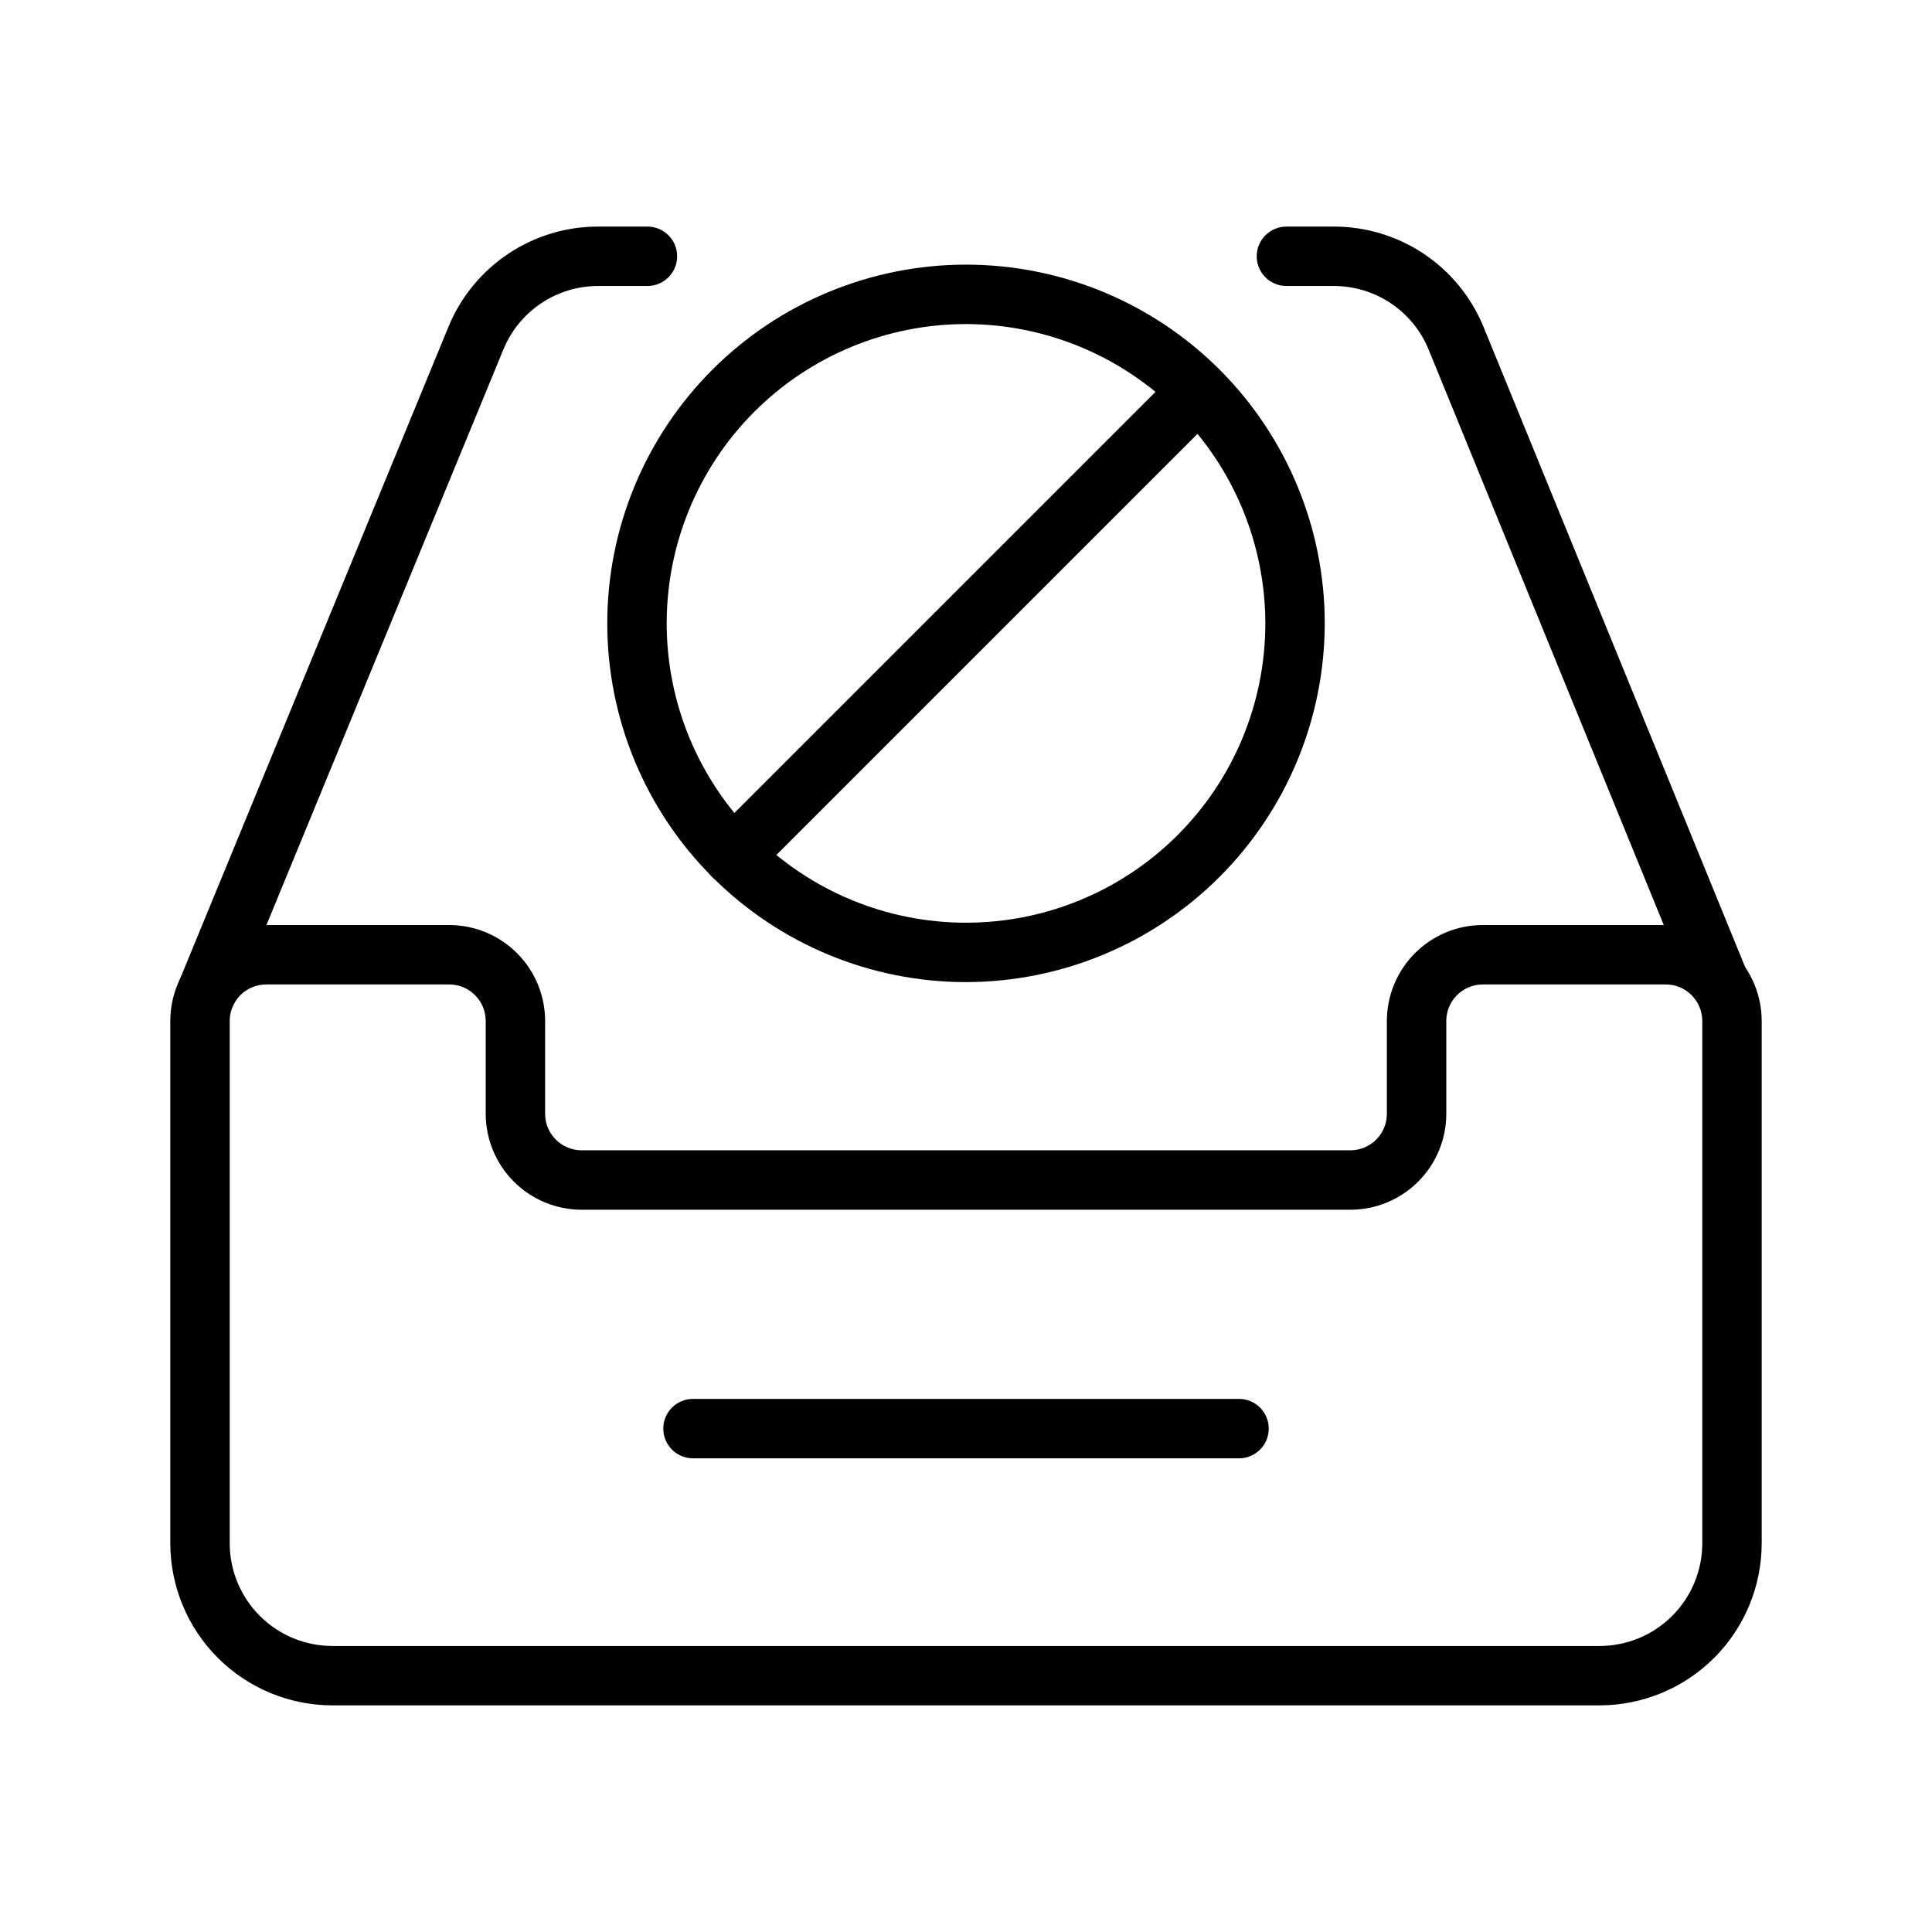 <?xml version="1.0" encoding="UTF-8"?>
<!-- Uploaded to: ICON Repo, www.iconrepo.com, Generator: ICON Repo Mixer Tools -->
<svg fill="#000000" width="800px" height="800px" version="1.1" viewBox="144 144 512 512" xmlns="http://www.w3.org/2000/svg">
 <g>
  <path d="m567.92 595.94h-335.84c-11.383-0.012-22.301-4.539-30.352-12.59-8.055-8.051-12.582-18.965-12.598-30.352v-138.45c0.012-6.734 2.691-13.191 7.453-17.957 4.762-4.762 11.219-7.441 17.957-7.449h48.516c6.734 0.008 13.191 2.688 17.953 7.449 4.766 4.766 7.445 11.223 7.453 17.957v24.633c0.008 5.332 4.328 9.656 9.664 9.66h203.75c5.332-0.004 9.656-4.328 9.66-9.66v-24.633c0.012-6.734 2.691-13.191 7.453-17.957 4.762-4.762 11.219-7.441 17.957-7.449h48.516c6.734 0.008 13.191 2.688 17.957 7.449 4.762 4.766 7.441 11.223 7.449 17.957v138.45c-0.012 11.387-4.543 22.301-12.594 30.352-8.055 8.051-18.969 12.578-30.355 12.59zm-353.38-191.05c-5.336 0.008-9.66 4.332-9.664 9.664v138.45c0.008 7.211 2.879 14.125 7.977 19.223 5.102 5.102 12.016 7.969 19.227 7.977h335.84c7.211-0.008 14.125-2.875 19.227-7.977 5.098-5.098 7.969-12.012 7.977-19.223v-138.45c-0.004-5.332-4.328-9.656-9.66-9.664h-48.516c-5.336 0.008-9.656 4.332-9.664 9.664v24.633c-0.008 6.734-2.688 13.191-7.453 17.953-4.762 4.766-11.219 7.445-17.953 7.453h-203.75c-6.738-0.008-13.195-2.688-17.957-7.453-4.762-4.762-7.441-11.219-7.453-17.953v-24.633c-0.004-5.332-4.328-9.656-9.66-9.664z"/>
  <path d="m198.96 414.35c-2.625 0-5.078-1.309-6.543-3.492-1.461-2.18-1.738-4.949-0.734-7.379l71.168-172.88c3.234-7.867 8.734-14.598 15.805-19.324 7.07-4.731 15.391-7.246 23.895-7.231h13.031c4.348 0 7.871 3.523 7.871 7.871s-3.523 7.875-7.871 7.875h-13.031c-5.387-0.012-10.652 1.582-15.133 4.578-4.477 2.992-7.961 7.254-10.012 12.234l-71.164 172.87v-0.004c-1.215 2.949-4.09 4.875-7.281 4.875z"/>
  <path d="m599.51 411.93c-3.195 0-6.078-1.934-7.285-4.894l-69.652-170.46c-2.051-4.977-5.535-9.227-10.012-12.215-4.473-2.988-9.734-4.578-15.117-4.566h-12.531c-4.348 0-7.871-3.527-7.871-7.875s3.523-7.871 7.871-7.871h12.531c8.504-0.016 16.82 2.5 23.891 7.227 7.066 4.727 12.57 11.453 15.801 19.32l69.664 170.48c0.992 2.426 0.707 5.188-0.754 7.367-1.461 2.176-3.91 3.481-6.535 3.481z"/>
  <path d="m472.36 530.47h-144.71c-4.348 0-7.871-3.527-7.871-7.875s3.523-7.871 7.871-7.871h144.71c4.348 0 7.871 3.523 7.871 7.871s-3.523 7.875-7.871 7.875z"/>
  <path d="m400 404.27c-25.215 0-49.395-10.02-67.223-27.848s-27.844-42.008-27.844-67.223c0-25.211 10.016-49.391 27.844-67.223 17.828-17.828 42.012-27.844 67.223-27.844 25.215 0 49.395 10.016 67.223 27.844s27.848 42.008 27.848 67.223c-0.027 25.203-10.055 49.367-27.879 67.191-17.82 17.824-41.988 27.852-67.191 27.879zm0-174.39c-21.039 0-41.215 8.359-56.09 23.234-14.875 14.879-23.234 35.055-23.23 56.094 0 21.035 8.359 41.211 23.234 56.086 14.879 14.879 35.055 23.234 56.094 23.23 21.035 0 41.211-8.355 56.086-23.234 14.879-14.875 23.234-35.055 23.23-56.09-0.023-21.031-8.391-41.195-23.262-56.062-14.871-14.871-35.035-23.234-56.062-23.258z"/>
  <path d="m338.34 378.73c-3.184 0-6.051-1.918-7.269-4.859-1.219-2.941-0.547-6.324 1.703-8.578l123.3-123.3c3.082-3.019 8.023-2.996 11.074 0.059 3.055 3.051 3.078 7.992 0.059 11.074l-123.3 123.3c-1.473 1.477-3.477 2.309-5.566 2.305z"/>
 </g>
</svg>